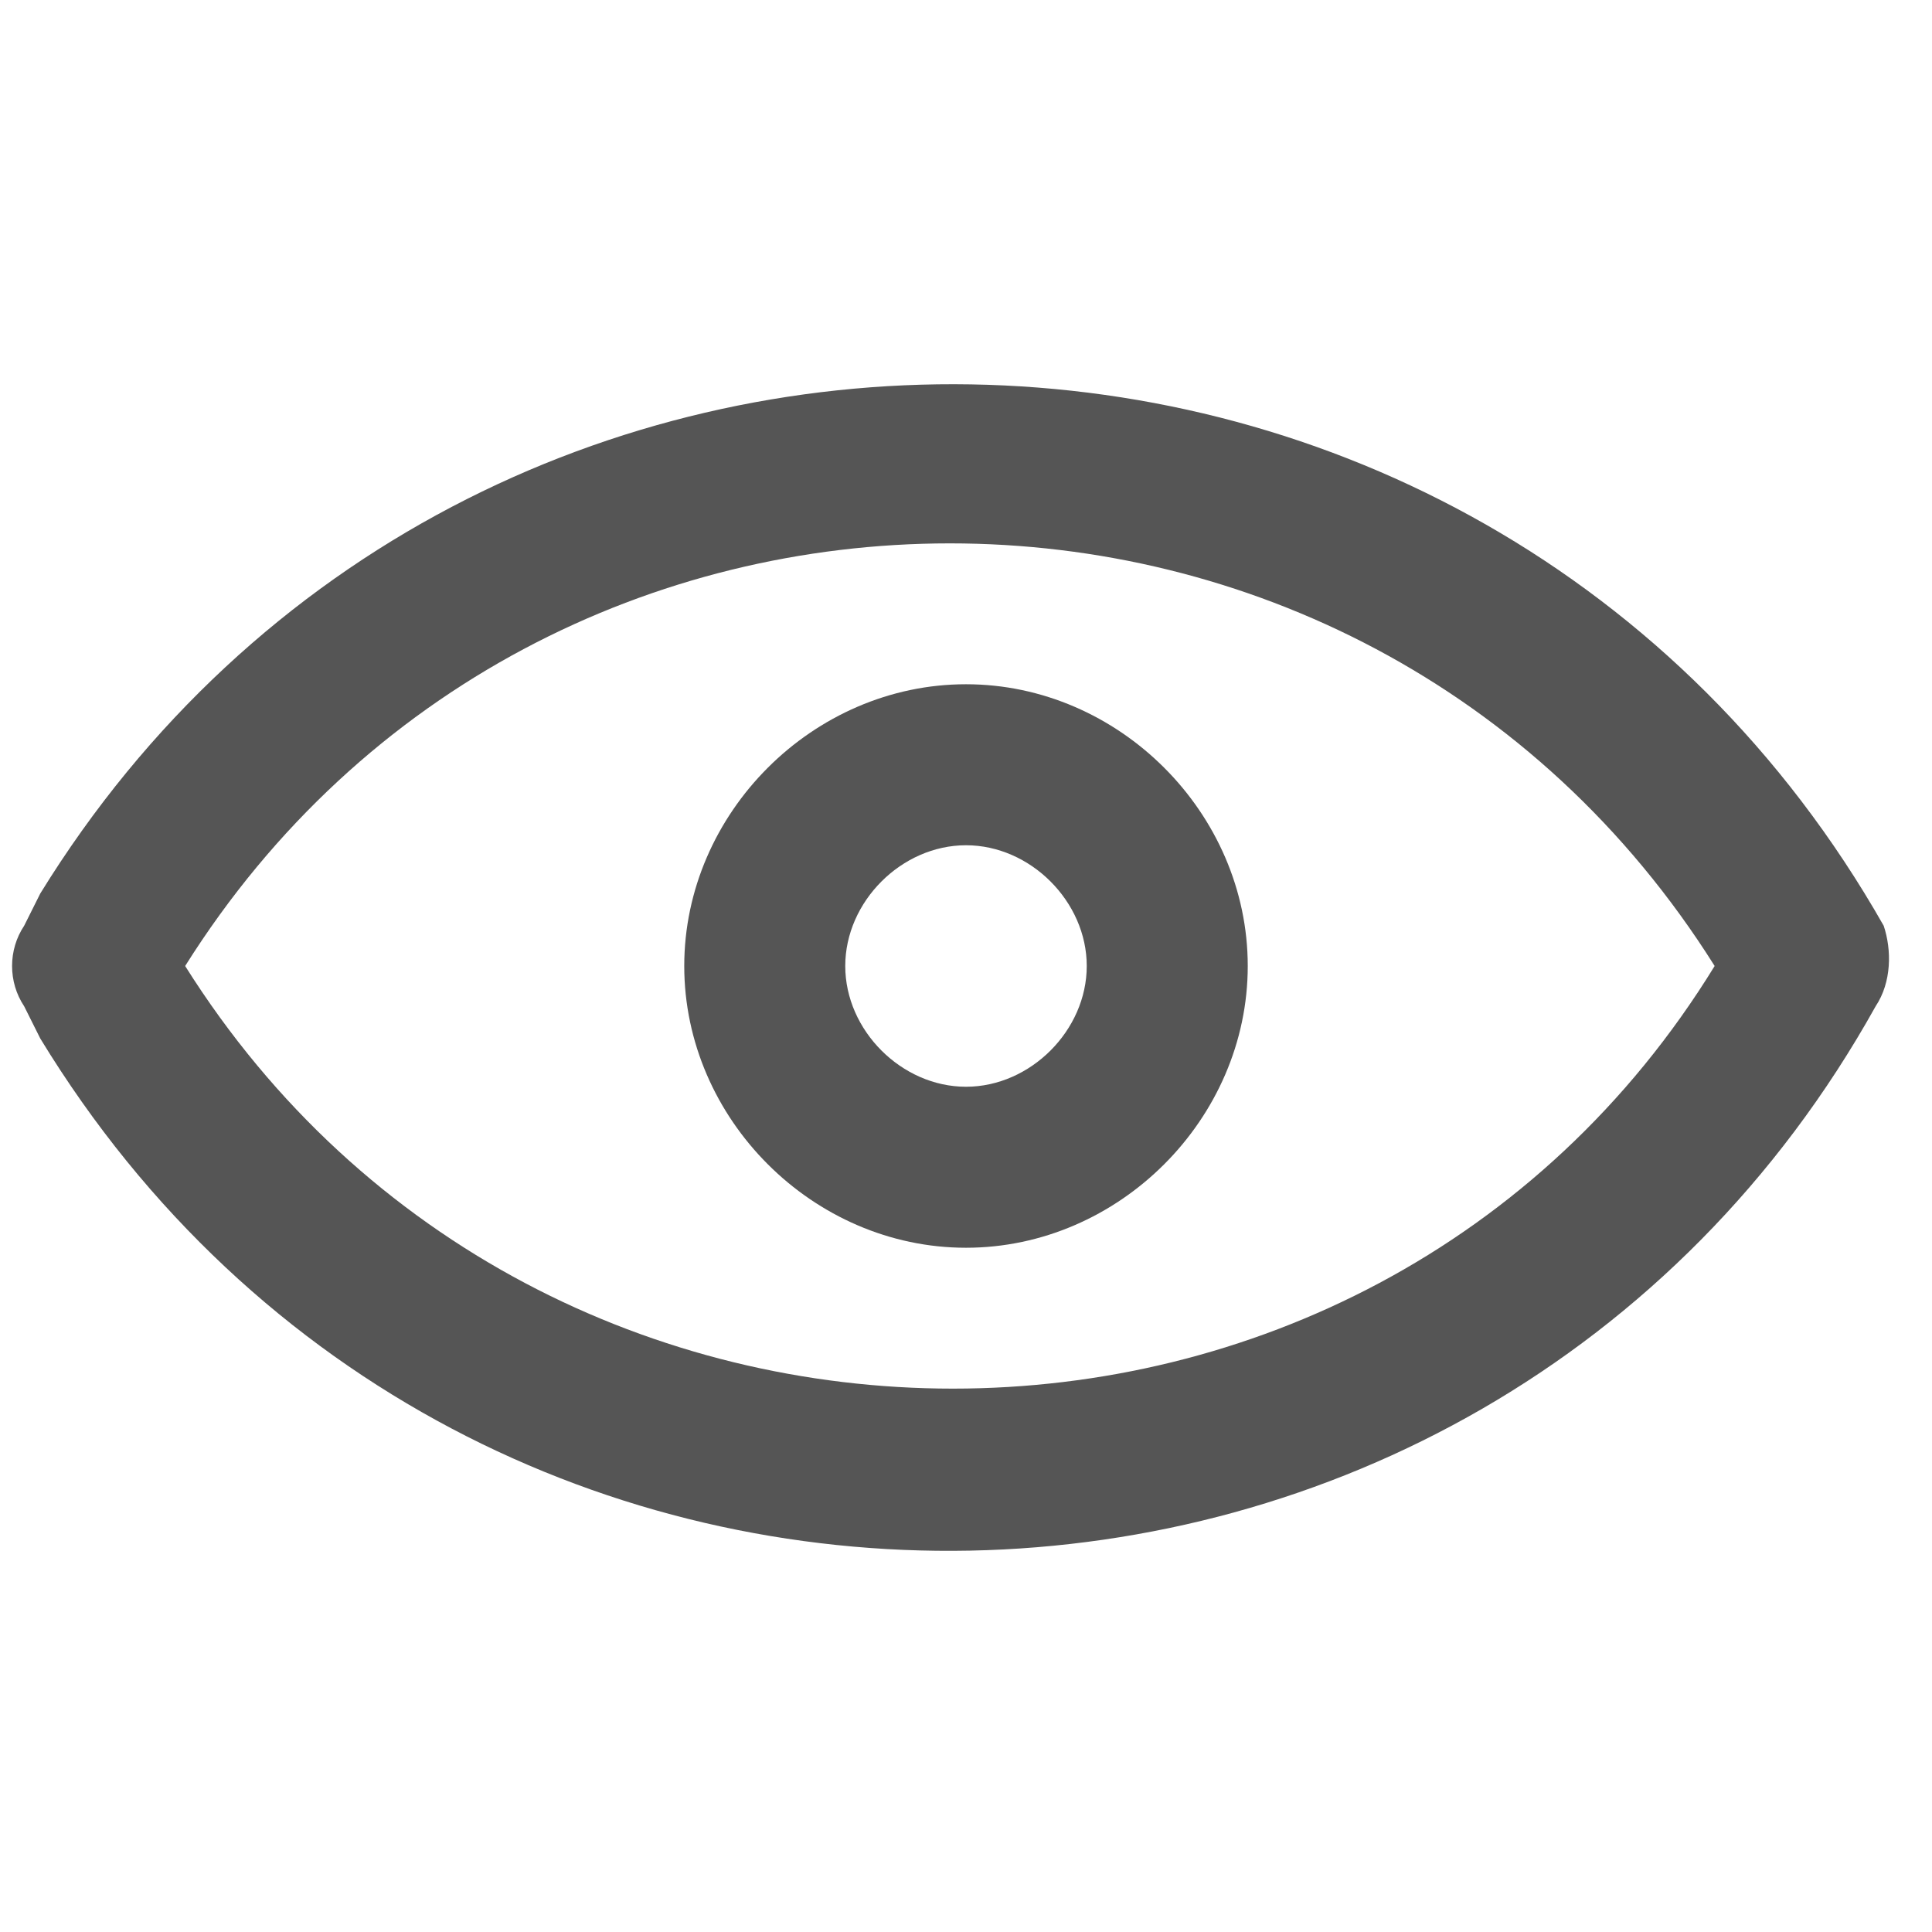 <svg width="18" height="18" viewBox="0 0 18 18" fill="none" xmlns="http://www.w3.org/2000/svg">
<path d="M9 6.375C7.575 6.375 6.375 7.575 6.375 9C6.375 10.425 7.575 11.625 9 11.625C10.425 11.625 11.625 10.425 11.625 9C11.625 7.575 10.425 6.375 9 6.375ZM9 10.125C8.4 10.125 7.875 9.6 7.875 9C7.875 8.4 8.4 7.875 9 7.875C9.6 7.875 10.125 8.4 10.125 9C10.125 9.6 9.6 10.125 9 10.125Z" fill="#555555"/>
<path d="M17.55 8.625C13.8 2.025 4.35 1.875 0.375 8.325L0.225 8.625C0.075 8.85 0.075 9.15 0.225 9.375L0.375 9.675C4.35 16.2 13.8 15.975 17.475 9.375C17.625 9.15 17.625 8.85 17.55 8.625ZM1.725 9C5.025 3.75 12.675 3.75 15.975 9C12.75 14.25 5.025 14.25 1.725 9Z" fill="#555555"/>
</svg>
